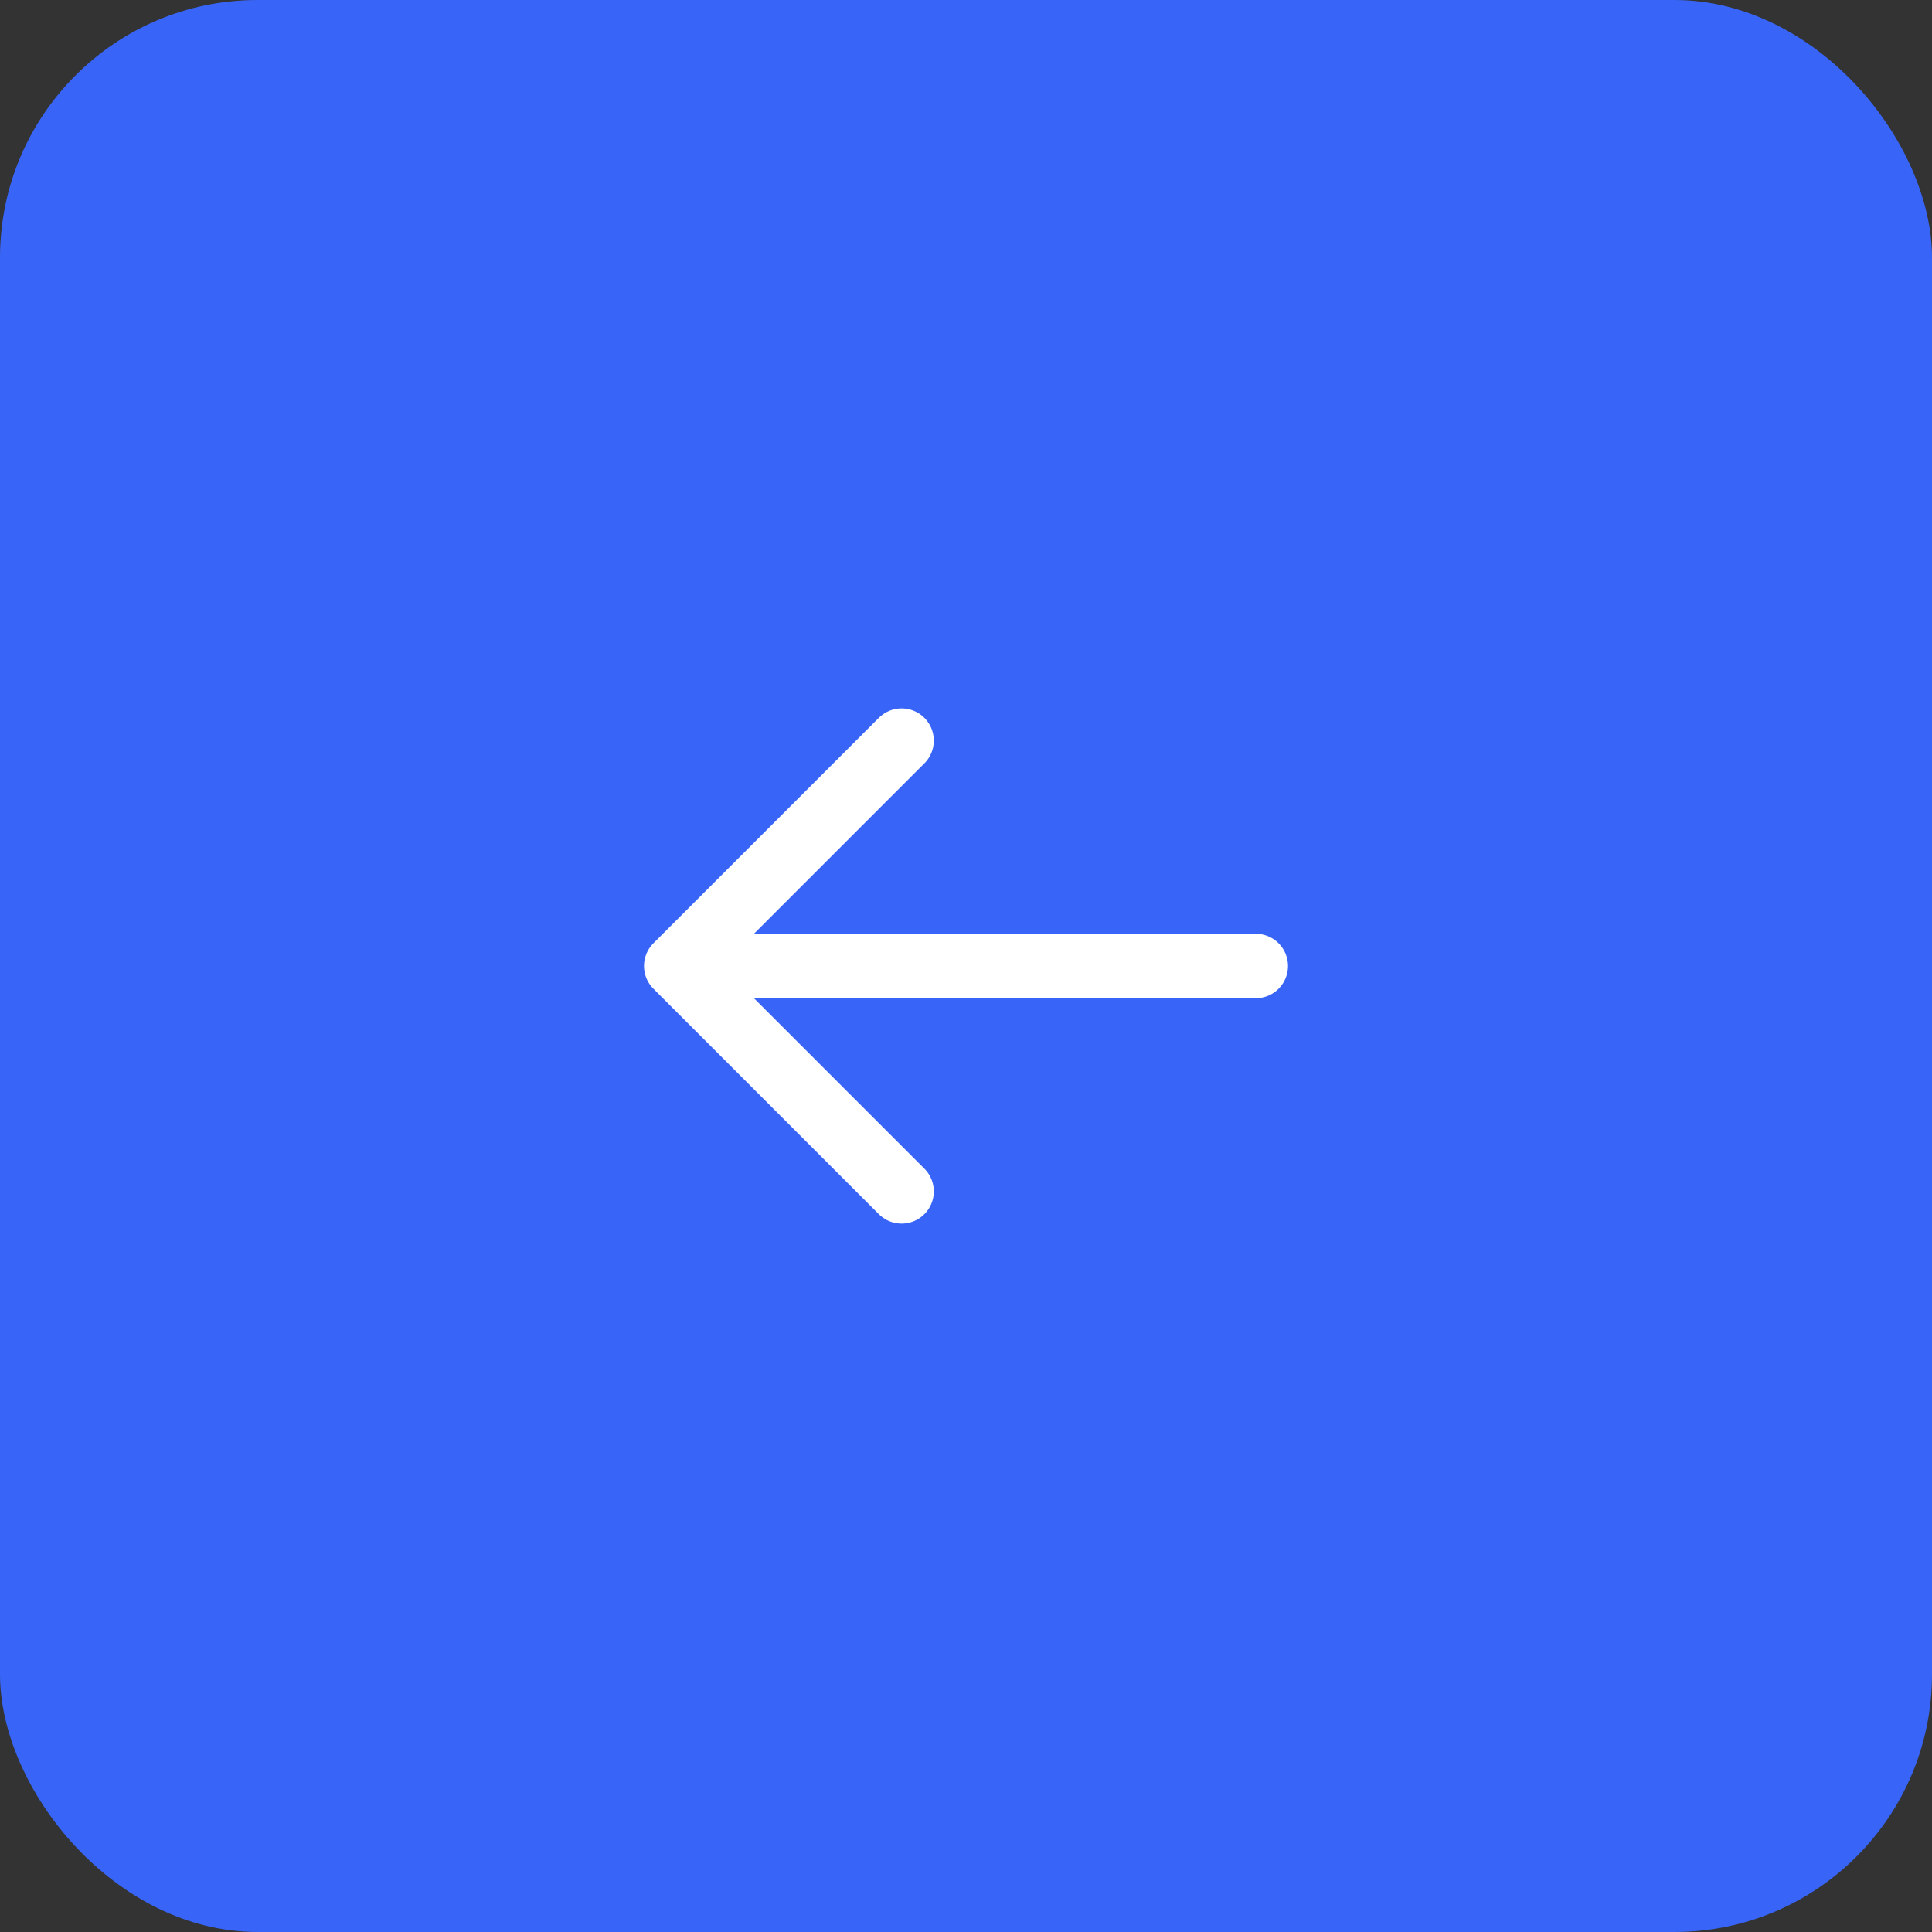<?xml version="1.0" encoding="UTF-8"?> <svg xmlns="http://www.w3.org/2000/svg" width="60" height="60" viewBox="0 0 60 60" fill="none"><rect x="0" y="0" width="60" height="60" fill="#333333" stroke="none"/><rect width="60" height="60" rx="8" fill="#3865F8"></rect><path d="M39 30L21.5 30" stroke="white" stroke-width="2" stroke-linecap="round" stroke-linejoin="round"></path><path d="M28 23L21 30L28 37" stroke="white" stroke-width="2" stroke-linecap="round" stroke-linejoin="round"></path></svg> 